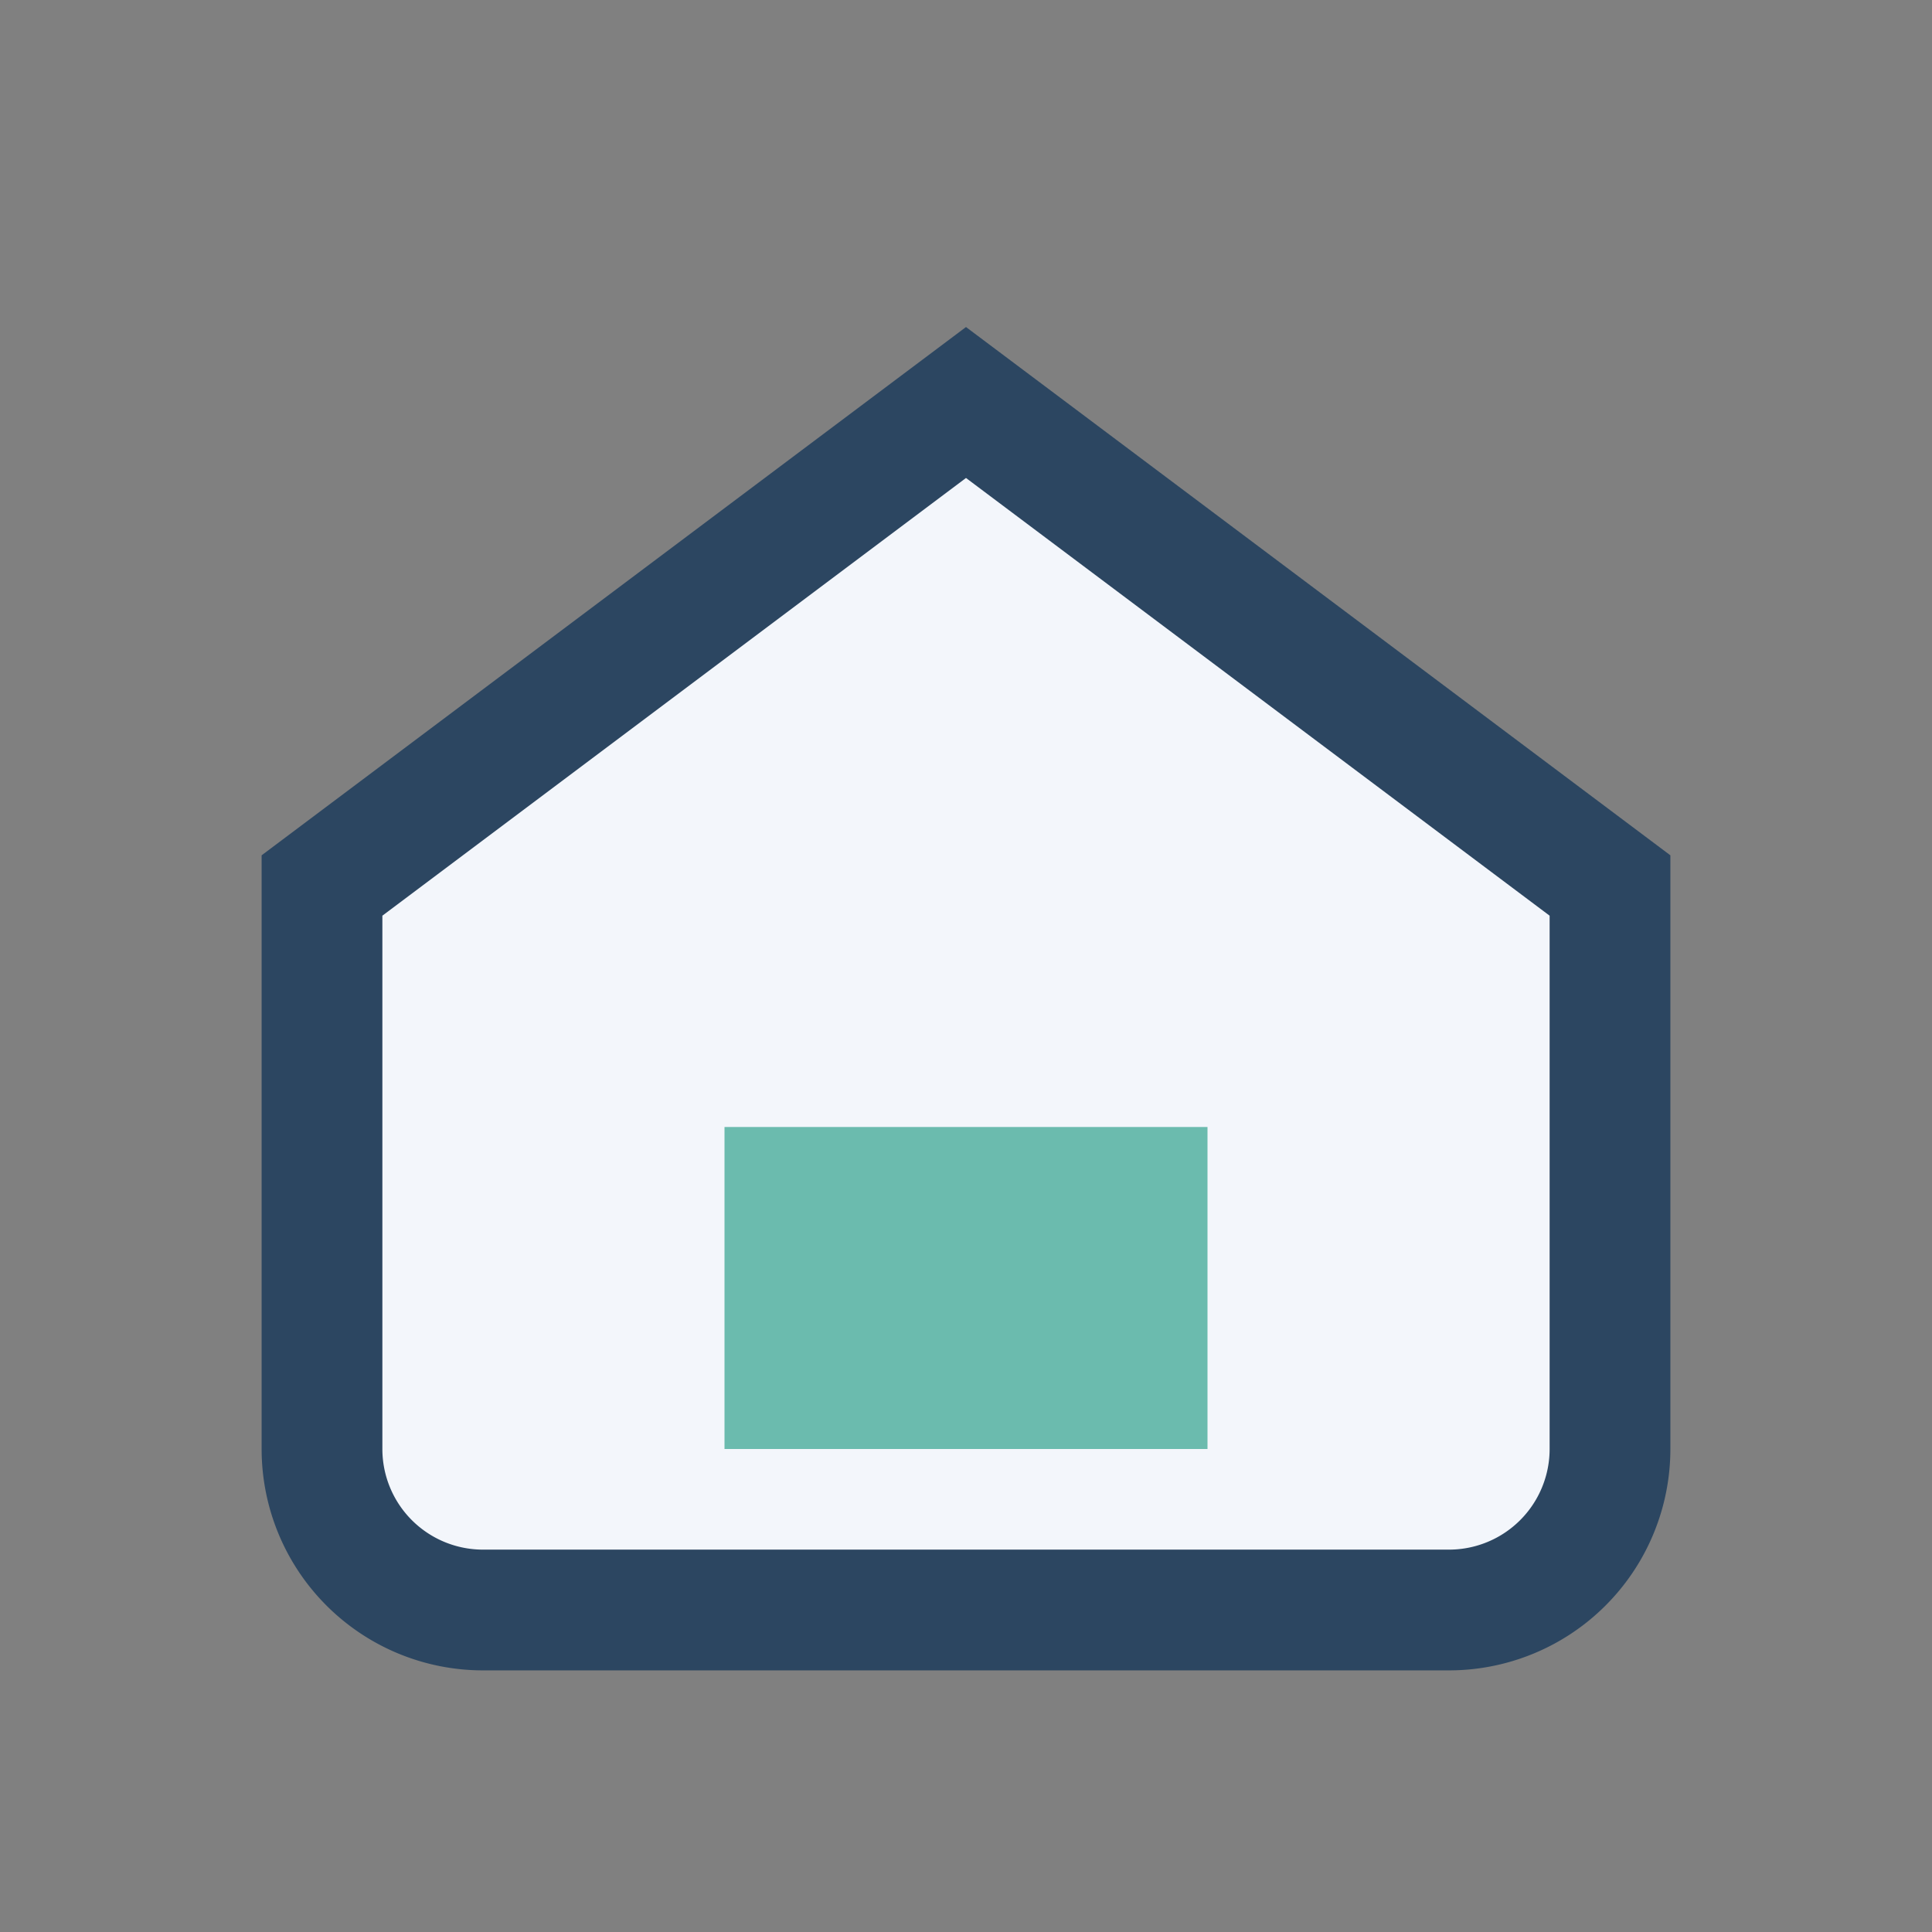 <?xml version="1.0" encoding="UTF-8"?>
<svg xmlns="http://www.w3.org/2000/svg" width="24" height="24" viewBox="0 0 24 24"><rect x="0" y="0" width="24" height="24" fill="#808080" stroke="none"/><path d="M4 11l8-6 8 6v7a2 2 0 0 1-2 2H6a2 2 0 0 1-2-2z" fill="#F3F6FB" stroke="#2C4661" stroke-width="1.5"/><rect x="9" y="14" width="6" height="4" fill="#6BBBAE"/></svg>
